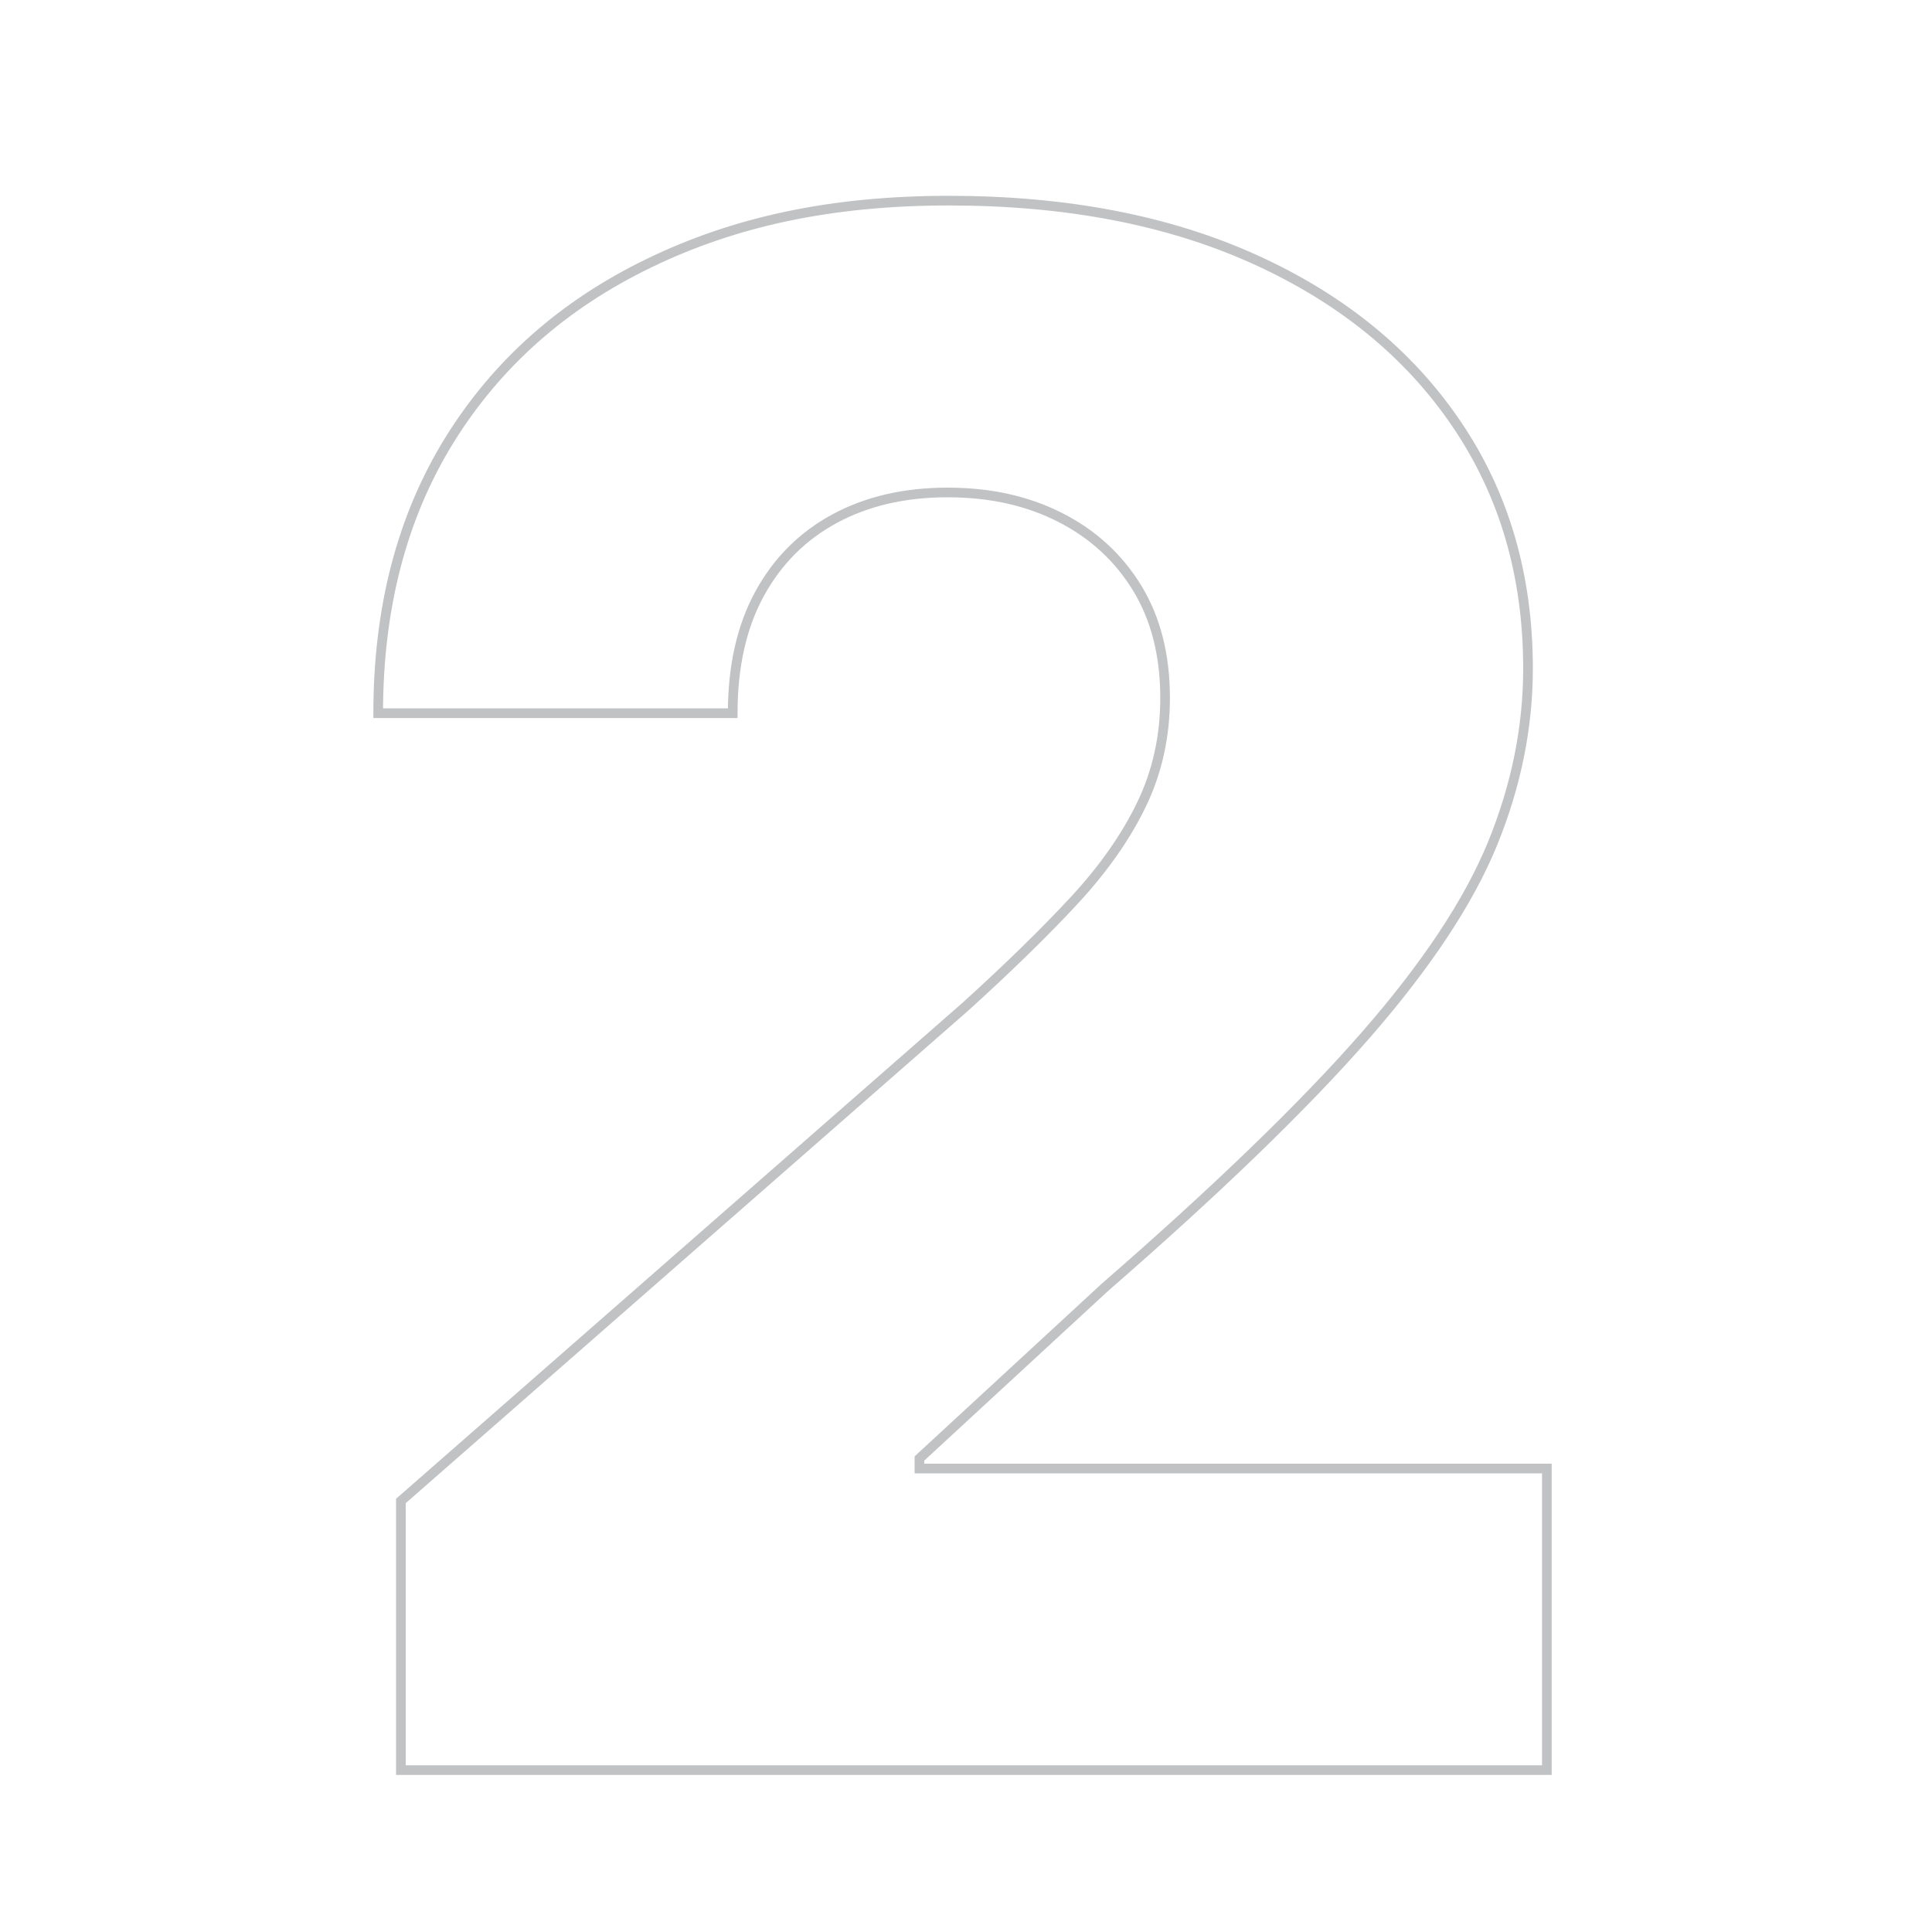 <svg xmlns="http://www.w3.org/2000/svg" id="Camada_1" viewBox="0 0 200 200"><defs><style>.cls-1{fill:none;stroke:#c0c2c4;stroke-miterlimit:10;}</style></defs><path class="cls-1" d="M95.18,150.98l19.17-17.69c11.63-10.12,20.62-18.81,26.96-26.06,6.34-7.25,10.73-13.88,13.19-19.88,2.45-6,3.68-12.05,3.68-18.15,0-9.6-2.46-18.04-7.4-25.31-4.93-7.28-11.88-12.95-20.85-17.02-8.97-4.07-19.54-6.1-31.69-6.1s-22.13,2.15-31.03,6.46c-8.9,4.3-15.79,10.42-20.7,18.35-4.9,7.93-7.36,17.35-7.36,28.25h36.7c0-4.85.93-8.97,2.78-12.36,1.85-3.39,4.45-5.99,7.79-7.79,3.34-1.8,7.22-2.7,11.66-2.7s8.27.86,11.66,2.58c3.39,1.72,6.05,4.16,7.98,7.32,1.93,3.16,2.89,6.95,2.89,11.38,0,3.97-.81,7.63-2.43,11-1.62,3.36-3.96,6.7-7.04,10.02-3.08,3.31-6.81,6.95-11.19,10.92l-58.45,51.18v27.86h118.63v-31.22h-64.95v-1.02Z"></path></svg>